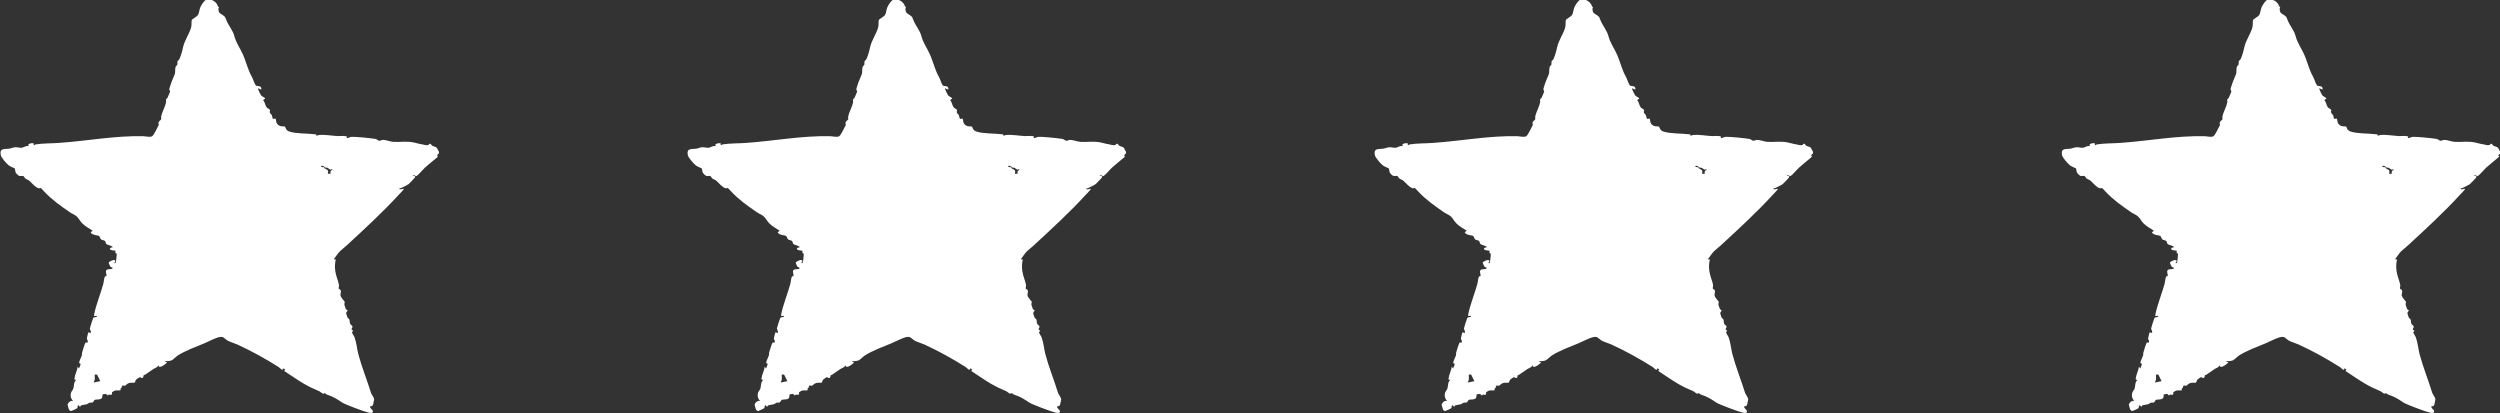 <?xml version="1.0" encoding="UTF-8"?>
<svg id="Livello_2" data-name="Livello 2" xmlns="http://www.w3.org/2000/svg" viewBox="0 0 164.62 27.2">
  <rect x="0" y="0" width="164.62" height="27.2" fill="#333333" stroke="none"/>
  <defs>
    <style>
      .cls-1 {
        fill: #fff;
      }
    </style>
  </defs>
  <g id="Layer_1" data-name="Layer 1">
    <g>
      <path class="cls-1" d="M14.38.56s0,.17.05.25c.06.1.32.21.39.31.02.04.08.19.1.24.13.32.42.66.51,1.01.12.47.38.79.58,1.25.16.37.27.78.43,1.15.09.21.18.32.24.51.02.07.14.36.2.37.14.04.34-.02.33.23-.05.05-.26-.14-.22-.02.02.08.17.39.22.44s.25.14.25.19c0,.03-.14.06-.12.12.1.12.13.34.21.45.05.07.19.12.22.17.03.05-.03.12,0,.19s.1.11.13.16c.03.06.02.23.1.25.05.01.12-.06.15,0,.05.08,0,.21.12.35.18.2.4.11.49.16.05.03.03.23.29.32.44.15,1.2.12,1.68.18.09.01.13.02.11.12.06-.05.09-.06.17-.07.4-.04.83.05,1.23.07.11,0,.59-.04.61.05,0,.02-.04.07-.03.08.04.03.24-.07.3-.08.25-.02,1.33.09,1.61.14.1.02.17.12.25.12.07,0,.15-.06.25-.06.18,0,.45.11.66.13.47.03.85-.06,1.35.04.22.04.31.09.54.12.12.02.29.09.41.05.05-.01.08-.1.13-.09.04,0,.1.11.15.14.08.05.22.05.3.14.01.01.12.23.13.25.04.13-.06.17-.14.24,0,.01.13,0,.03.13-.27.23-.56.45-.82.69-.12.11-.44.49-.54.54-.05.03-.17-.09-.25-.05.03.08.2,0,.15.14-.01.03-.39.42-.43.45-.11.07-.35.19-.48.25-.04.02-.08.02-.12.02-.02.12.16.05.22.04.03,0,.1-.04.06.03,0,.02-.25.28-.3.33-1.08,1.18-2.28,2.28-3.44,3.35-.14.13-.31.26-.44.38-.16.15-.28.37-.42.54l.13.02c-.06.27-.07.49-.03.77.04.3.19.62.24.89.02.1-.03.21-.02.24,0,.04.08.05.1.08.11.13,0,.25.02.38.03.15.27.39.28.42.01.04-.04.12-.02.21,0,.02.09.24.09.26.03.05.11.08.12.1.01.05-.11.08-.09.22,0,.02.07.22.08.24.03.06.11.09.13.15.03.08,0,.17.05.27.03.07.13.12.15.17.02.07-.07.14-.06.21,0,.04.12.03.1.1-.17.06.05.29.09.39.14.38.16.74.25,1.11.23.87.58,1.72.84,2.57.02.07.2.31.21.42,0,.02-.06.3-.07.34-.05.17-.17.1-.18.12-.09.08.14.24.15.27.07.21-.13.18-.27.15-.27-.06-1.53-.53-1.73-.66-.39-.26-.57-.38-1.02-.53-.06-.02-.12-.1-.14-.1s-.04.06-.11.04c-.08-.02-.18-.13-.25-.16-.38-.16-.66-.29-1.02-.5-.43-.25-.86-.56-1.28-.83-.01-.06.17-.1-.09-.17.02.24-.22-.06-.28-.09-.85-.54-1.81-1.07-2.73-1.49-.18-.08-.44-.15-.61-.24-.25-.14-.27-.33-.63-.23-.3.09-.64.28-.93.4-.56.23-1.22.47-1.73.79-.13.08-.32.3-.45.34-.11.04-.29.04-.41.05,0,.06.13.03.13.08,0,.04-.56.5-.55.17-.09.18-.22.18-.34.26-.18.12-.36.25-.54.37-.03.02-.09.03-.1.04-.02.03,0,.13-.07.17-.09.05-.12-.06-.2-.04-.02,0-.23.16-.24.17-.04.06-.03.16-.1.19-.03.01-.24-.01-.35.02-.13.04-.22.16-.27.18-.06.02-.13-.04-.17-.01-.03.02-.04.11-.06.15,0,.02-.05.01-.06.05,0,.03,0,.08,0,.1-.04.04-.29,0-.37.03-.02,0-.19.1-.19.11-.02.05.02.12-.02.15-.05.04-.13,0-.18,0-.03,0-.06.06-.1.05-.03,0-.06-.08-.1-.09-.01,0-.22.02-.23.03,0,0,0,.19-.04.24-.11.13-.33.08-.44.11-.09.02-.11.16-.17.18-.05.02-.12,0-.18.01s-.12.08-.21.11c-.11.03-.28.04-.36.07-.04.02-.05.09-.07.09-.06,0-.08-.12-.13-.09-.07.04-.03.14-.05.18-.01.02-.35.18-.4.19-.19.03-.21-.3-.25-.43.09-.18.17-.23.36-.25,0-.05-.05-.02-.07-.07-.08-.12-.1-.23-.08-.38s.13-.23.17-.34c.06-.19.01-.44.2-.58-.11,0-.14.01-.12-.12.03-.23.18-.51.21-.75l.08.13s.12-.27.11-.3c-.01-.04-.08-.04-.09-.06-.04-.07.14-.4.17-.5.02-.07,0-.14.02-.2.03-.1.18-.63.23-.65.09-.03.17.06.14-.11-.01-.06-.06-.09-.06-.16,0-.02.08-.38.1-.4.02-.02.15.05.16.03.04-.11-.07-.22-.06-.3,0-.04.2-.66.22-.69.04-.05.25-.04.25-.1,0-.07-.17,0-.19-.02,0-.03,0-.07,0-.1.11-.6.44-1.41.61-2.04.03-.12.04-.33.09-.44.03-.07.1-.02.11-.06.03-.11-.12-.34.05-.42.08-.04.26,0,.35-.07.02-.1-.07-.05-.13-.11-.03-.03-.13-.24-.12-.28.02-.07.41-.27.44-.1,0,.04-.09.11-.06.14.01.01.06,0,.08-.03.02-.02.08-.55.07-.58-.02-.04-.08-.04-.09-.07,0-.04.01-.12,0-.14-.02-.02-.46,0-.34-.18.01-.02.11-.03.14-.04.12-.06-.32-.17-.35-.19-.11-.06-.08-.16-.12-.21-.04-.07-.23-.09-.27-.12s-.1-.21-.13-.23c-.1-.06-.46-.04-.56-.24l.13-.11c-.21-.13-.52-.31-.69-.49-.14-.14-.21-.32-.37-.46-.14-.12-.31-.17-.45-.27-.62-.43-1.18-.82-1.69-1.37-.04-.04-.19-.21-.21-.22-.02-.01-.08.03-.13.02-.24-.05-.49-.39-.67-.53-.05-.04-.13-.05-.19-.09-.06-.04-.14-.18-.15-.18-.04-.03-.18,0-.26-.01-.08-.02-.21-.15-.25-.22-.04-.09-.05-.24-.06-.27-.01-.02-.32-.14-.39-.2-.14-.1-.51-.52-.54-.69-.09-.49.27-.37.57-.42.12-.02.24-.08.35-.09.17-.02.33.05.47.03.13-.02.27-.16.46-.1-.16-.2.28-.22.32-.19.01.01-.02.11.02.13.03-.02.07-.05.1-.06.52-.08,1.04-.06,1.57-.1,1.85-.13,3.64-.48,5.52-.44.16,0,.45.09.59,0,.13-.08.35-.6.44-.75-.1-.23.11-.26.16-.38.01-.03-.02-.09-.01-.14.06-.35.26-.61.33-1,0-.05-.02-.1-.01-.14.01-.05.08-.07.1-.12.02-.05.17-.38.17-.4.01-.07-.06-.1-.05-.17,0-.05.12-.4.15-.48.04-.13.19-.43.22-.54.03-.13,0-.34.05-.46.02-.06.09-.08.1-.12.03-.07,0-.16.02-.23.01-.05.09-.08.12-.14.09-.18.2-.56.24-.77.11-.49.38-.82.53-1.3.06-.19.01-.4.05-.51.02-.06.32-.22.39-.31.1-.13.1-.35.16-.5.05-.14.24-.44.37-.51.25-.13.63.06.75.3.05.11.06.13.12.21ZM21.65,11.11c-.15-.12-.08-.04-.2-.07-.08-.02-.16-.17-.31-.11.03.13.15.05.19.08.02.01.03.06.05.08.15.09.29.09.2.35.28.02.15-.01.19-.17,0-.04.14-.04.1-.15-.1.09-.12.06-.21-.01ZM6.6,25.09l-.2-.41c-.26-.1-.13.13-.16.29-.01.08-.04.15-.08.22l.44-.09Z"/>
      <path class="cls-1" d="M59.62.56s0,.17.05.25c.06.1.32.21.39.31.02.04.08.19.1.24.13.32.42.66.51,1.01.12.47.38.79.58,1.25.16.37.27.78.43,1.15.09.21.18.32.24.51.02.07.14.36.2.37.14.04.34-.02.33.23-.05.05-.26-.14-.22-.02.02.08.17.39.22.44s.25.14.25.19c0,.03-.14.06-.12.12.1.12.13.34.21.45.05.07.19.12.22.17.03.05-.03.12,0,.19s.1.11.13.16c.03.06.02.23.1.25.05.01.12-.06.15,0,.05.08,0,.21.12.35.18.2.4.11.49.16.05.03.03.23.29.32.44.15,1.2.12,1.68.18.09.01.13.02.11.12.06-.05.09-.06.17-.07.4-.04.83.05,1.23.07.11,0,.59-.04.61.05,0,.02-.04.07-.03.08.04.03.24-.07.3-.08.25-.02,1.33.09,1.61.14.1.02.17.12.25.12.07,0,.15-.06.25-.06.18,0,.45.11.66.13.47.03.85-.06,1.35.04.22.04.31.09.54.12.12.02.29.09.41.05.05-.01.08-.1.13-.09.04,0,.1.11.15.14.08.05.22.05.3.14.01.01.12.23.13.25.04.13-.06.17-.14.24,0,.01.13,0,.03.13-.27.23-.56.45-.82.69-.12.11-.44.49-.54.54-.05.03-.17-.09-.25-.05.03.08.2,0,.15.14-.01.03-.39.42-.43.45-.11.07-.35.19-.48.25-.04.02-.08.02-.12.02-.02.12.16.05.22.04.03,0,.1-.04.06.03,0,.02-.25.28-.3.33-1.08,1.18-2.28,2.28-3.44,3.35-.14.13-.31.26-.44.38-.16.15-.28.37-.42.54l.13.02c-.06.27-.07.49-.03.77.04.3.19.62.24.89.02.1-.03.21-.02.24,0,.04.08.05.1.08.11.13,0,.25.02.38.03.15.27.39.28.42.01.04-.04.12-.02.21,0,.02.09.24.09.26.03.05.11.08.12.1.01.05-.11.08-.09.22,0,.02.07.22.08.24.03.06.11.09.13.15.03.08,0,.17.05.27.03.07.13.12.15.17.02.07-.07.14-.06.21,0,.04.12.03.1.1-.17.06.05.29.09.39.14.38.16.74.25,1.11.23.87.58,1.72.84,2.57.02.07.2.31.21.42,0,.02-.06.3-.07.34-.05.17-.17.1-.18.12-.09.08.14.24.15.27.07.21-.13.18-.27.15-.27-.06-1.53-.53-1.73-.66-.39-.26-.57-.38-1.02-.53-.06-.02-.12-.1-.14-.1s-.04.06-.11.04c-.08-.02-.18-.13-.25-.16-.38-.16-.66-.29-1.02-.5-.43-.25-.86-.56-1.28-.83-.01-.06.17-.1-.09-.17.02.24-.22-.06-.28-.09-.85-.54-1.81-1.07-2.73-1.49-.18-.08-.44-.15-.61-.24-.25-.14-.27-.33-.63-.23-.3.09-.64.28-.93.4-.56.23-1.22.47-1.73.79-.13.08-.32.3-.45.34-.11.04-.29.04-.41.05,0,.06.13.03.13.08,0,.04-.56.5-.55.17-.09.18-.22.18-.34.26-.18.12-.36.25-.54.37-.03.02-.09.03-.1.04-.02.03,0,.13-.07.17-.09.05-.12-.06-.2-.04-.02,0-.23.16-.24.17-.04.06-.03.16-.1.19-.03.01-.24-.01-.35.02-.13.04-.22.16-.27.18-.06.02-.13-.04-.17-.01-.03.02-.04.11-.06.15,0,.02-.05.01-.06.05,0,.03,0,.08,0,.1-.04.04-.29,0-.37.03-.02,0-.19.1-.19.11-.02.05.02.12-.02.15-.05.04-.13,0-.18,0-.03,0-.06.06-.1.05-.03,0-.06-.08-.1-.09-.01,0-.22.02-.23.03,0,0,0,.19-.04.24-.11.13-.33.08-.44.11-.09.02-.11.16-.17.18-.05.02-.12,0-.18.01s-.12.08-.21.11c-.11.03-.28.04-.36.07-.04.02-.05.09-.07.09-.06,0-.08-.12-.13-.09-.07.04-.03.14-.05.18-.01.02-.35.18-.4.19-.19.03-.21-.3-.25-.43.09-.18.17-.23.36-.25,0-.05-.05-.02-.07-.07-.08-.12-.1-.23-.08-.38s.13-.23.17-.34c.06-.19.01-.44.2-.58-.11,0-.14.01-.12-.12.03-.23.18-.51.21-.75l.08.13s.12-.27.11-.3c-.01-.04-.08-.04-.09-.06-.04-.07.14-.4.17-.5.02-.07,0-.14.02-.2.03-.1.18-.63.23-.65.09-.03.17.06.14-.11-.01-.06-.06-.09-.06-.16,0-.02.08-.38.1-.4.02-.02.15.05.16.03.04-.11-.07-.22-.06-.3,0-.04.2-.66.22-.69.04-.05.25-.04.25-.1,0-.07-.17,0-.19-.02,0-.03,0-.07,0-.1.11-.6.44-1.41.61-2.04.03-.12.04-.33.09-.44.03-.07.1-.02.11-.06.03-.11-.12-.34.05-.42.08-.04.26,0,.35-.07.02-.1-.07-.05-.13-.11-.03-.03-.13-.24-.12-.28.02-.07.41-.27.44-.1,0,.04-.09.11-.06.14.01.01.06,0,.08-.03.02-.02.08-.55.07-.58-.02-.04-.08-.04-.09-.07,0-.04.01-.12,0-.14-.02-.02-.46,0-.34-.18.01-.02.11-.03.14-.04.12-.06-.32-.17-.35-.19-.11-.06-.08-.16-.12-.21-.04-.07-.23-.09-.27-.12s-.1-.21-.13-.23c-.1-.06-.46-.04-.56-.24l.13-.11c-.21-.13-.52-.31-.69-.49-.14-.14-.21-.32-.37-.46-.14-.12-.31-.17-.45-.27-.62-.43-1.18-.82-1.69-1.37-.04-.04-.19-.21-.21-.22-.02-.01-.08.03-.13.02-.24-.05-.49-.39-.67-.53-.05-.04-.13-.05-.19-.09-.06-.04-.14-.18-.15-.18-.04-.03-.18,0-.26-.01-.08-.02-.21-.15-.25-.22-.04-.09-.05-.24-.06-.27-.01-.02-.32-.14-.39-.2-.14-.1-.51-.52-.54-.69-.09-.49.27-.37.57-.42.12-.02.24-.08.35-.09.17-.02.33.05.47.03.13-.02.27-.16.46-.1-.16-.2.28-.22.32-.19.01.01-.02.11.02.13.03-.02.07-.05.1-.06.52-.08,1.04-.06,1.57-.1,1.85-.13,3.64-.48,5.52-.44.16,0,.45.09.59,0,.13-.08.35-.6.44-.75-.1-.23.11-.26.16-.38.01-.03-.02-.09-.01-.14.06-.35.26-.61.33-1,0-.05-.02-.1-.01-.14.01-.05.08-.07.1-.12.02-.05.17-.38.17-.4.01-.07-.06-.1-.05-.17,0-.05.12-.4.15-.48.04-.13.19-.43.22-.54.03-.13,0-.34.05-.46.02-.06.09-.08.1-.12.03-.07,0-.16.02-.23.01-.05.09-.08.12-.14.09-.18.2-.56.24-.77.11-.49.38-.82.53-1.3.06-.19.01-.4.05-.51.02-.06.32-.22.39-.31.1-.13.1-.35.16-.5.05-.14.24-.44.37-.51.25-.13.63.06.75.3.05.11.06.13.12.21ZM66.89,11.11c-.15-.12-.08-.04-.2-.07-.08-.02-.16-.17-.31-.11.03.13.15.05.19.08.02.01.03.06.05.08.15.09.29.09.2.35.28.02.15-.01.19-.17,0-.04.14-.04.1-.15-.1.09-.12.06-.21-.01ZM51.84,25.09l-.2-.41c-.26-.1-.13.13-.16.29-.01.08-.04.15-.08.22l.44-.09Z"/>
      <path class="cls-1" d="M104.86.56s0,.17.05.25c.06.1.32.21.39.31.02.04.08.19.1.24.13.32.42.66.51,1.01.12.47.38.79.58,1.25.16.37.27.78.43,1.15.09.21.18.32.24.51.02.07.14.36.2.37.14.04.34-.02.33.23-.05.05-.26-.14-.22-.02.02.08.17.39.22.44s.25.14.25.19c0,.03-.14.06-.12.12.1.12.13.34.21.45.05.07.19.12.22.17.03.05-.03.12,0,.19s.1.11.13.16c.03.06.02.23.1.25.05.01.12-.06.15,0,.05.08,0,.21.12.35.18.2.4.11.49.16.05.03.03.23.29.32.44.15,1.2.12,1.68.18.09.01.13.02.11.12.06-.05.09-.06.17-.07.4-.04.83.05,1.23.07.11,0,.59-.04.61.05,0,.02-.04.07-.03.08.04.03.24-.07.3-.08.25-.02,1.33.09,1.61.14.1.02.17.12.25.12.07,0,.15-.06.25-.06.18,0,.45.11.66.13.47.03.85-.06,1.35.04.22.04.31.09.54.12.12.02.29.09.41.05.05-.01.08-.1.13-.09.04,0,.1.11.15.14.08.05.22.05.3.14.01.01.12.23.13.25.04.13-.06.17-.14.24,0,.01.13,0,.03.13-.27.23-.56.45-.82.69-.12.11-.44.49-.54.54-.05.03-.17-.09-.25-.05.03.08.2,0,.15.14-.01.03-.39.42-.43.45-.11.07-.35.19-.48.25-.04.02-.08.02-.12.02-.02.12.16.05.22.04.03,0,.1-.04.06.03,0,.02-.25.28-.3.33-1.08,1.18-2.28,2.28-3.44,3.35-.14.13-.31.26-.44.38-.16.15-.28.37-.42.54l.13.02c-.06.27-.07.49-.03.77.04.3.19.62.24.89.02.1-.03.21-.02.24,0,.04.08.05.1.08.11.13,0,.25.02.38.03.15.27.39.28.42.01.04-.04.12-.02.21,0,.02.09.24.09.26.03.05.11.08.12.1.01.05-.11.08-.09.22,0,.02.07.22.08.24.03.06.11.09.13.15.03.08,0,.17.05.27.03.07.13.12.15.17.02.07-.07.14-.06.21,0,.04.12.03.1.1-.17.06.05.29.09.39.14.38.16.74.25,1.11.23.87.58,1.72.84,2.57.02.07.2.31.21.42,0,.02-.06.3-.07.34-.05.17-.17.1-.18.12-.09.08.14.24.15.27.07.21-.13.18-.27.15-.27-.06-1.53-.53-1.73-.66-.39-.26-.57-.38-1.02-.53-.06-.02-.12-.1-.14-.1s-.04.06-.11.04c-.08-.02-.18-.13-.25-.16-.38-.16-.66-.29-1.02-.5-.43-.25-.86-.56-1.28-.83-.01-.06.17-.1-.09-.17.02.24-.22-.06-.28-.09-.85-.54-1.81-1.07-2.73-1.49-.18-.08-.44-.15-.61-.24-.25-.14-.27-.33-.63-.23-.3.09-.64.28-.93.4-.56.23-1.22.47-1.73.79-.13.08-.32.3-.45.34-.11.04-.29.04-.41.05,0,.06.13.03.13.08,0,.04-.56.5-.55.17-.09.18-.22.18-.34.26-.18.12-.36.25-.54.37-.03.02-.09.03-.1.04-.02.03,0,.13-.07.17-.09.05-.12-.06-.2-.04-.02,0-.23.16-.24.17-.04.06-.03.16-.1.19-.03.01-.24-.01-.35.02-.13.04-.22.16-.27.18-.06.02-.13-.04-.17-.01-.03.02-.04.11-.06.15,0,.02-.05.01-.06.05,0,.03,0,.08,0,.1-.04.04-.29,0-.37.03-.02,0-.19.1-.19.11-.02.05.02.12-.02.15-.05.04-.13,0-.18,0-.03,0-.06.06-.1.05-.03,0-.06-.08-.1-.09-.01,0-.22.02-.23.03,0,0,0,.19-.04.24-.11.13-.33.08-.44.11-.09.02-.11.16-.17.18-.05.02-.12,0-.18.01s-.12.08-.21.11c-.11.03-.28.04-.36.07-.04.02-.05.09-.07.09-.06,0-.08-.12-.13-.09-.07.04-.03.14-.05.18-.01.02-.35.18-.4.19-.19.03-.21-.3-.25-.43.09-.18.17-.23.36-.25,0-.05-.05-.02-.07-.07-.08-.12-.1-.23-.08-.38s.13-.23.17-.34c.06-.19.01-.44.2-.58-.11,0-.14.01-.12-.12.03-.23.18-.51.21-.75l.08.13s.12-.27.11-.3c-.01-.04-.08-.04-.09-.06-.04-.07.14-.4.17-.5.02-.07,0-.14.02-.2.03-.1.18-.63.23-.65.09-.03.17.06.14-.11-.01-.06-.06-.09-.06-.16,0-.02.08-.38.1-.4.02-.02.15.05.16.03.04-.11-.07-.22-.06-.3,0-.04.2-.66.22-.69.04-.05.25-.04.25-.1,0-.07-.17,0-.19-.02,0-.03,0-.07,0-.1.11-.6.44-1.41.61-2.04.03-.12.04-.33.09-.44.03-.07.1-.02.11-.06.03-.11-.12-.34.05-.42.08-.04.26,0,.35-.07.02-.1-.07-.05-.13-.11-.03-.03-.13-.24-.12-.28.02-.07.41-.27.44-.1,0,.04-.09.11-.06.14.01.01.06,0,.08-.03.02-.02.08-.55.07-.58-.02-.04-.08-.04-.09-.07,0-.04.01-.12,0-.14-.02-.02-.46,0-.34-.18.01-.02.11-.03.14-.04.12-.06-.32-.17-.35-.19-.11-.06-.08-.16-.12-.21-.04-.07-.23-.09-.27-.12s-.1-.21-.13-.23c-.1-.06-.46-.04-.56-.24l.13-.11c-.21-.13-.52-.31-.69-.49-.14-.14-.21-.32-.37-.46-.14-.12-.31-.17-.45-.27-.62-.43-1.18-.82-1.69-1.37-.04-.04-.19-.21-.21-.22-.02-.01-.08.03-.13.02-.24-.05-.49-.39-.67-.53-.05-.04-.13-.05-.19-.09-.06-.04-.14-.18-.15-.18-.04-.03-.18,0-.26-.01-.08-.02-.21-.15-.25-.22-.04-.09-.05-.24-.06-.27-.01-.02-.32-.14-.39-.2-.14-.1-.51-.52-.54-.69-.09-.49.27-.37.57-.42.12-.02.24-.08.35-.09.17-.02.33.05.47.03.13-.02.27-.16.46-.1-.16-.2.28-.22.32-.19.01.01-.02.11.02.13.03-.02.07-.05.1-.06.52-.08,1.04-.06,1.57-.1,1.85-.13,3.64-.48,5.52-.44.16,0,.45.09.59,0,.13-.08.35-.6.44-.75-.1-.23.11-.26.16-.38.01-.03-.02-.09-.01-.14.06-.35.26-.61.33-1,0-.05-.02-.1-.01-.14.01-.05.08-.07.1-.12.02-.05.17-.38.17-.4.01-.07-.06-.1-.05-.17,0-.05.12-.4.15-.48.04-.13.19-.43.22-.54.03-.13,0-.34.05-.46.02-.06.09-.08.1-.12.03-.07,0-.16.02-.23.01-.05.09-.08.12-.14.09-.18.2-.56.24-.77.11-.49.38-.82.53-1.3.06-.19.01-.4.05-.51.02-.06.32-.22.39-.31.1-.13.1-.35.16-.5.05-.14.24-.44.37-.51.25-.13.63.06.75.3.05.11.06.13.12.21ZM112.14,11.11c-.15-.12-.08-.04-.2-.07-.08-.02-.16-.17-.31-.11.03.13.15.05.19.08.02.01.03.06.05.08.15.09.29.09.2.35.28.02.15-.01.19-.17,0-.04.14-.04.1-.15-.1.09-.12.06-.21-.01ZM97.08,25.09l-.2-.41c-.26-.1-.13.13-.16.29-.01.08-.04.15-.08.22l.44-.09Z"/>
      <path class="cls-1" d="M150.11.56s0,.17.05.25c.06.1.32.21.39.31.02.04.08.19.1.24.13.32.42.66.51,1.01.12.47.38.79.58,1.25.16.37.27.78.43,1.15.09.21.18.32.24.51.02.07.14.36.2.37.14.04.34-.02.33.23-.05.05-.26-.14-.22-.02.02.08.17.39.22.44s.25.14.25.19c0,.03-.14.06-.12.12.1.12.13.34.21.45.05.07.19.12.22.17.03.05-.03.12,0,.19s.1.11.13.16c.03.06.02.23.1.25.05.01.12-.06.15,0,.05.08,0,.21.12.35.18.2.4.11.49.16.05.03.03.23.29.32.44.15,1.2.12,1.68.18.09.01.13.02.11.12.06-.05.09-.06.17-.07.4-.04.83.05,1.23.07.11,0,.59-.04.61.05,0,.02-.04.07-.03.08.04.03.24-.07.3-.08.25-.02,1.33.09,1.61.14.1.02.17.12.25.12.07,0,.15-.06.25-.06.18,0,.45.11.66.13.47.03.85-.06,1.35.04.22.04.31.09.54.12.12.02.29.09.41.05.05-.01.08-.1.13-.09.04,0,.1.11.15.14.08.05.22.05.3.14.01.01.12.23.13.25.04.13-.06.17-.14.24,0,.01.13,0,.03.13-.27.23-.56.45-.82.69-.12.11-.44.49-.54.54-.05.03-.17-.09-.25-.05.03.08.2,0,.15.14-.01.03-.39.42-.43.45-.11.07-.35.19-.48.25-.04.02-.08.02-.12.02-.02.12.16.05.22.04.03,0,.1-.04.06.03,0,.02-.25.28-.3.33-1.08,1.18-2.28,2.28-3.44,3.35-.14.13-.31.26-.44.38-.16.15-.28.37-.42.54l.13.02c-.06.27-.07.49-.03.77.04.3.19.62.24.89.02.1-.03.21-.02.24,0,.04.08.05.1.08.11.13,0,.25.02.38.03.15.27.39.28.42.01.04-.04.12-.02.21,0,.02.09.24.09.26.03.05.11.08.12.1.01.05-.11.08-.09.22,0,.02.07.22.08.24.03.06.11.09.13.15.03.08,0,.17.05.27.03.07.13.12.15.17.02.07-.07.14-.06.21,0,.04.12.03.1.1-.17.06.05.29.09.39.14.38.16.74.25,1.11.23.87.58,1.72.84,2.57.02.07.2.31.21.42,0,.02-.06.3-.07.34-.05.17-.17.1-.18.12-.09.08.14.24.15.27.07.21-.13.18-.27.15-.27-.06-1.53-.53-1.73-.66-.39-.26-.57-.38-1.02-.53-.06-.02-.12-.1-.14-.1s-.04.06-.11.04c-.08-.02-.18-.13-.25-.16-.38-.16-.66-.29-1.02-.5-.43-.25-.86-.56-1.28-.83-.01-.06.17-.1-.09-.17.02.24-.22-.06-.28-.09-.85-.54-1.81-1.07-2.73-1.49-.18-.08-.44-.15-.61-.24-.25-.14-.27-.33-.63-.23-.3.09-.64.28-.93.4-.56.23-1.22.47-1.73.79-.13.08-.32.3-.45.34-.11.04-.29.04-.41.05,0,.06.13.03.13.08,0,.04-.56.5-.55.17-.09.18-.22.18-.34.26-.18.12-.36.25-.54.37-.03.02-.09.03-.1.04-.02.03,0,.13-.07.17-.09.05-.12-.06-.2-.04-.02,0-.23.16-.24.17-.04.06-.03.16-.1.19-.03.01-.24-.01-.35.02-.13.04-.22.16-.27.18-.06.02-.13-.04-.17-.01-.03.02-.04.11-.06.15,0,.02-.05.01-.06.05,0,.03,0,.08,0,.1-.04.04-.29,0-.37.03-.02,0-.19.1-.19.11-.02.05.02.12-.02.15-.05.04-.13,0-.18,0-.03,0-.06.06-.1.05-.03,0-.06-.08-.1-.09-.01,0-.22.02-.23.03,0,0,0,.19-.04.24-.11.13-.33.08-.44.11-.09.02-.11.16-.17.18-.05.02-.12,0-.18.01s-.12.08-.21.11c-.11.03-.28.04-.36.07-.04.02-.05.09-.07.09-.06,0-.08-.12-.13-.09-.07.04-.03.14-.05.18-.01.02-.35.18-.4.19-.19.03-.21-.3-.25-.43.09-.18.17-.23.36-.25,0-.05-.05-.02-.07-.07-.08-.12-.1-.23-.08-.38s.13-.23.17-.34c.06-.19.01-.44.2-.58-.11,0-.14.01-.12-.12.03-.23.18-.51.21-.75l.08.13s.12-.27.11-.3c-.01-.04-.08-.04-.09-.06-.04-.07.14-.4.17-.5.02-.07,0-.14.02-.2.03-.1.18-.63.23-.65.09-.03.17.06.14-.11-.01-.06-.06-.09-.06-.16,0-.02.08-.38.1-.4.02-.02.15.05.16.03.04-.11-.07-.22-.06-.3,0-.04.2-.66.22-.69.04-.05.25-.04.25-.1,0-.07-.17,0-.19-.02,0-.03,0-.07,0-.1.11-.6.44-1.41.61-2.04.03-.12.04-.33.09-.44.03-.07.1-.02.11-.06.03-.11-.12-.34.05-.42.08-.04.26,0,.35-.07.02-.1-.07-.05-.13-.11-.03-.03-.13-.24-.12-.28.02-.07.41-.27.44-.1,0,.04-.09.11-.06.14.01.01.06,0,.08-.03.02-.02.08-.55.07-.58-.02-.04-.08-.04-.09-.07,0-.04.01-.12,0-.14-.02-.02-.46,0-.34-.18.01-.02.11-.03.14-.04.12-.06-.32-.17-.35-.19-.11-.06-.08-.16-.12-.21-.04-.07-.23-.09-.27-.12s-.1-.21-.13-.23c-.1-.06-.46-.04-.56-.24l.13-.11c-.21-.13-.52-.31-.69-.49-.14-.14-.21-.32-.37-.46-.14-.12-.31-.17-.45-.27-.62-.43-1.18-.82-1.69-1.37-.04-.04-.19-.21-.21-.22-.02-.01-.08.03-.13.02-.24-.05-.49-.39-.67-.53-.05-.04-.13-.05-.19-.09-.06-.04-.14-.18-.15-.18-.04-.03-.18,0-.26-.01-.08-.02-.21-.15-.25-.22-.04-.09-.05-.24-.06-.27-.01-.02-.32-.14-.39-.2-.14-.1-.51-.52-.54-.69-.09-.49.27-.37.57-.42.12-.02.24-.08.35-.09.17-.02.33.05.47.03.13-.02.27-.16.46-.1-.16-.2.28-.22.32-.19.01.01-.02.11.02.13.03-.02.07-.05.1-.06.52-.08,1.04-.06,1.57-.1,1.85-.13,3.64-.48,5.52-.44.16,0,.45.09.59,0,.13-.08.35-.6.44-.75-.1-.23.11-.26.16-.38.01-.03-.02-.09-.01-.14.06-.35.26-.61.33-1,0-.05-.02-.1-.01-.14.01-.05.08-.07.1-.12.02-.05.17-.38.17-.4.01-.07-.06-.1-.05-.17,0-.05.12-.4.15-.48.04-.13.19-.43.22-.54.03-.13,0-.34.05-.46.02-.06.09-.08.1-.12.03-.07,0-.16.02-.23.01-.05.09-.08.12-.14.09-.18.2-.56.24-.77.11-.49.38-.82.53-1.3.06-.19.01-.4.05-.51.02-.06.32-.22.39-.31.1-.13.1-.35.16-.5.05-.14.24-.44.37-.51.25-.13.63.06.75.3.05.11.06.13.12.21ZM157.38,11.11c-.15-.12-.08-.04-.2-.07-.08-.02-.16-.17-.31-.11.03.13.15.05.19.08.02.01.03.06.05.08.15.09.29.09.2.35.28.02.15-.01.19-.17,0-.04.14-.04.1-.15-.1.09-.12.06-.21-.01ZM142.33,25.09l-.2-.41c-.26-.1-.13.13-.16.29-.01.08-.04.15-.08.22l.44-.09Z"/>
    </g>
  </g>
</svg>